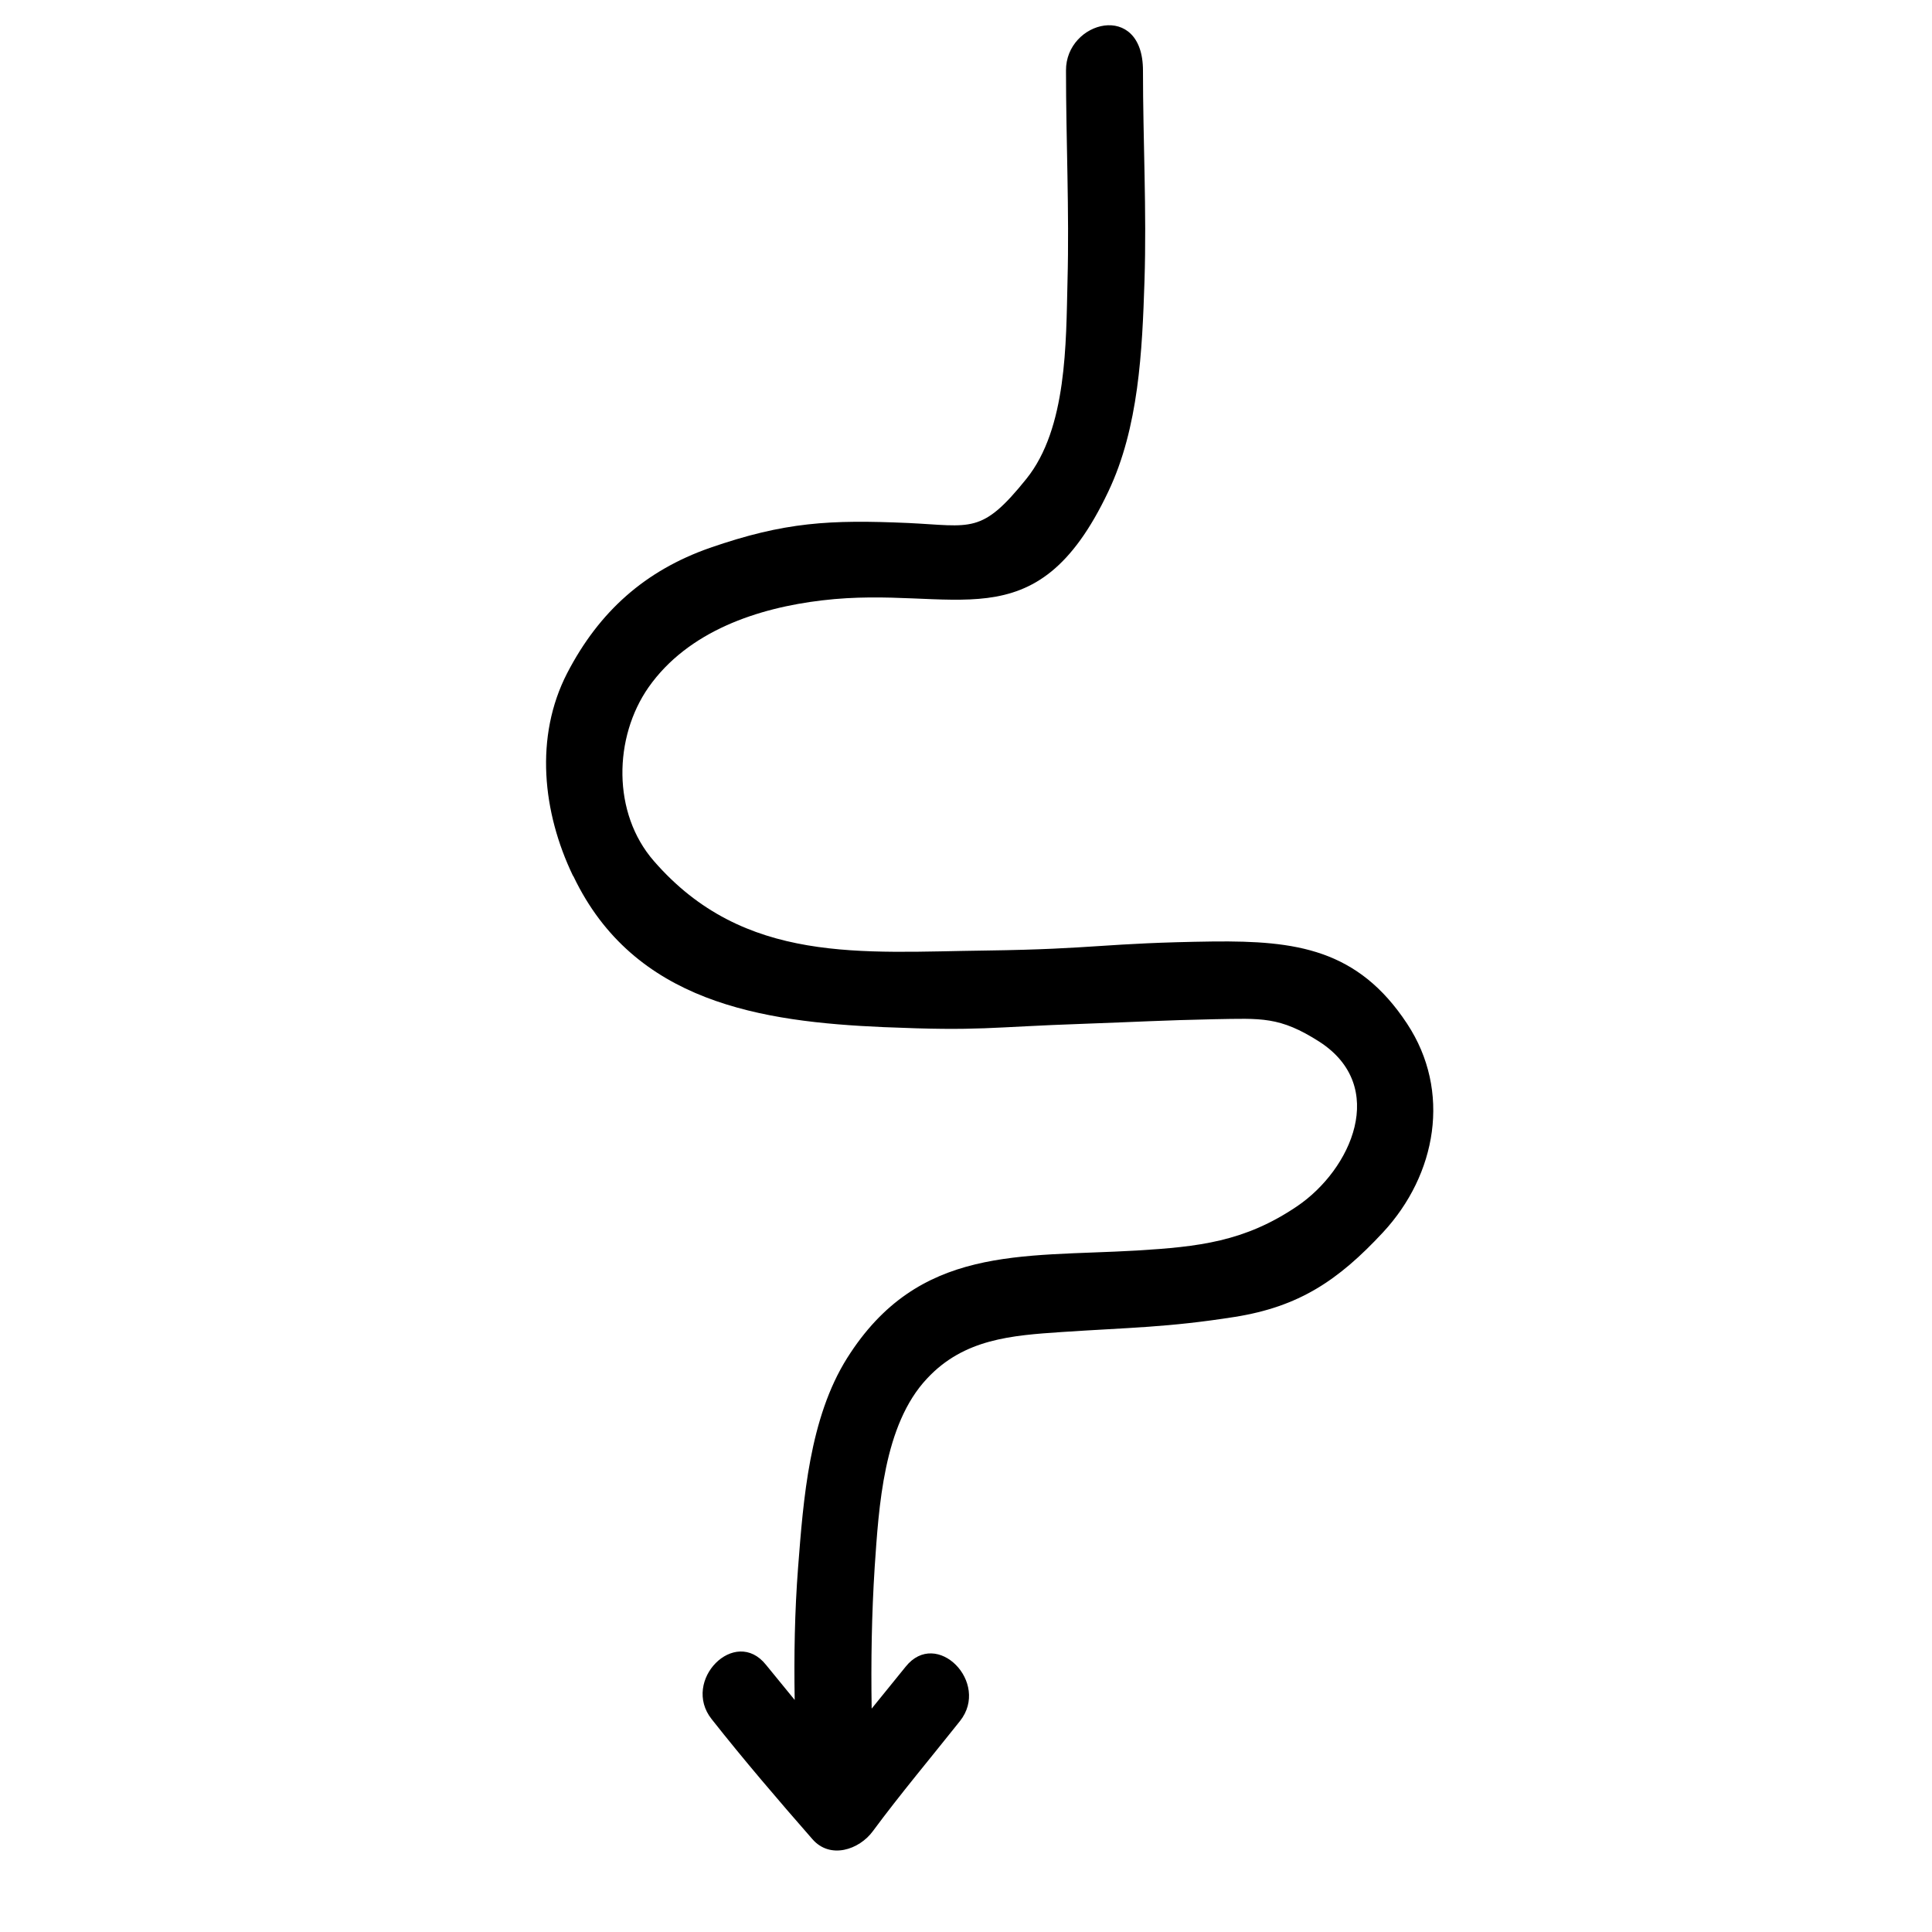 <?xml version="1.0" encoding="UTF-8"?>
<svg id="Capa_1" xmlns="http://www.w3.org/2000/svg" version="1.1" viewBox="0 0 512 512">
  <!-- Generator: Adobe Illustrator 29.3.1, SVG Export Plug-In . SVG Version: 2.1.0 Build 151)  -->
  <path d="M152,232.3c16,33.4,49.8,38.5,82.2,39.9,26.1,1.1,27.3,0,53.4-.9,14.1-.5,20.2-.9,34.3-1.2,12.3-.2,17.2-.8,27.8,6,18.2,11.8,8.5,33.8-6,43.6-13.9,9.4-26.1,10.7-42.4,11.7-30.8,1.8-57.9-1.5-76.8,28.5-10,15.9-11.6,37.4-13,55.5-.9,11.7-1.1,23.4-.9,35.1-2.5-3.1-5.1-6.2-7.6-9.3-8.2-10.3-22.5,4.2-14.4,14.4,8.6,10.9,17.6,21.4,26.7,31.8,4.7,5.4,12.4,2.8,16-2.1,7.4-10,15.4-19.5,23.1-29.2,8.1-10.2-6.2-24.7-14.4-14.4-3,3.7-6,7.4-9,11.1-.2-12.5,0-25,.8-37.5,1.1-15.9,2.3-37.7,13.9-50,9.8-10.5,22.4-11.4,35.7-12.3,18-1.2,28-1.2,45.8-4,17-2.7,27.4-9.6,39.3-22.4,14.2-15.3,18.2-37.4,6.4-55.3-13.1-19.9-29.6-22-51.3-21.8-29.4.4-30.8,2-60.2,2.4-32.9.4-64.2,3.8-88.1-23.7-11.1-12.7-10.7-32.8-1.4-46.1,10.5-14.9,29-21,46-23,35.1-4.2,56.4,12.1,75.8-28.8,8.1-17,9-37.3,9.6-55.8.6-18.6-.4-37.2-.4-55.8s-20.5-13.2-20.4,0c0,18.6.9,37.2.4,55.8-.4,16.3-.1,39-10.9,52.4-11.9,14.8-14.5,12.5-31.3,11.7-20.8-.9-32.7-.3-52.6,6.6-17.1,6-29.3,16.8-37.8,33.2-8.7,16.9-6.5,36.9,1.5,53.6h0l.2.3Z"/>
</svg>